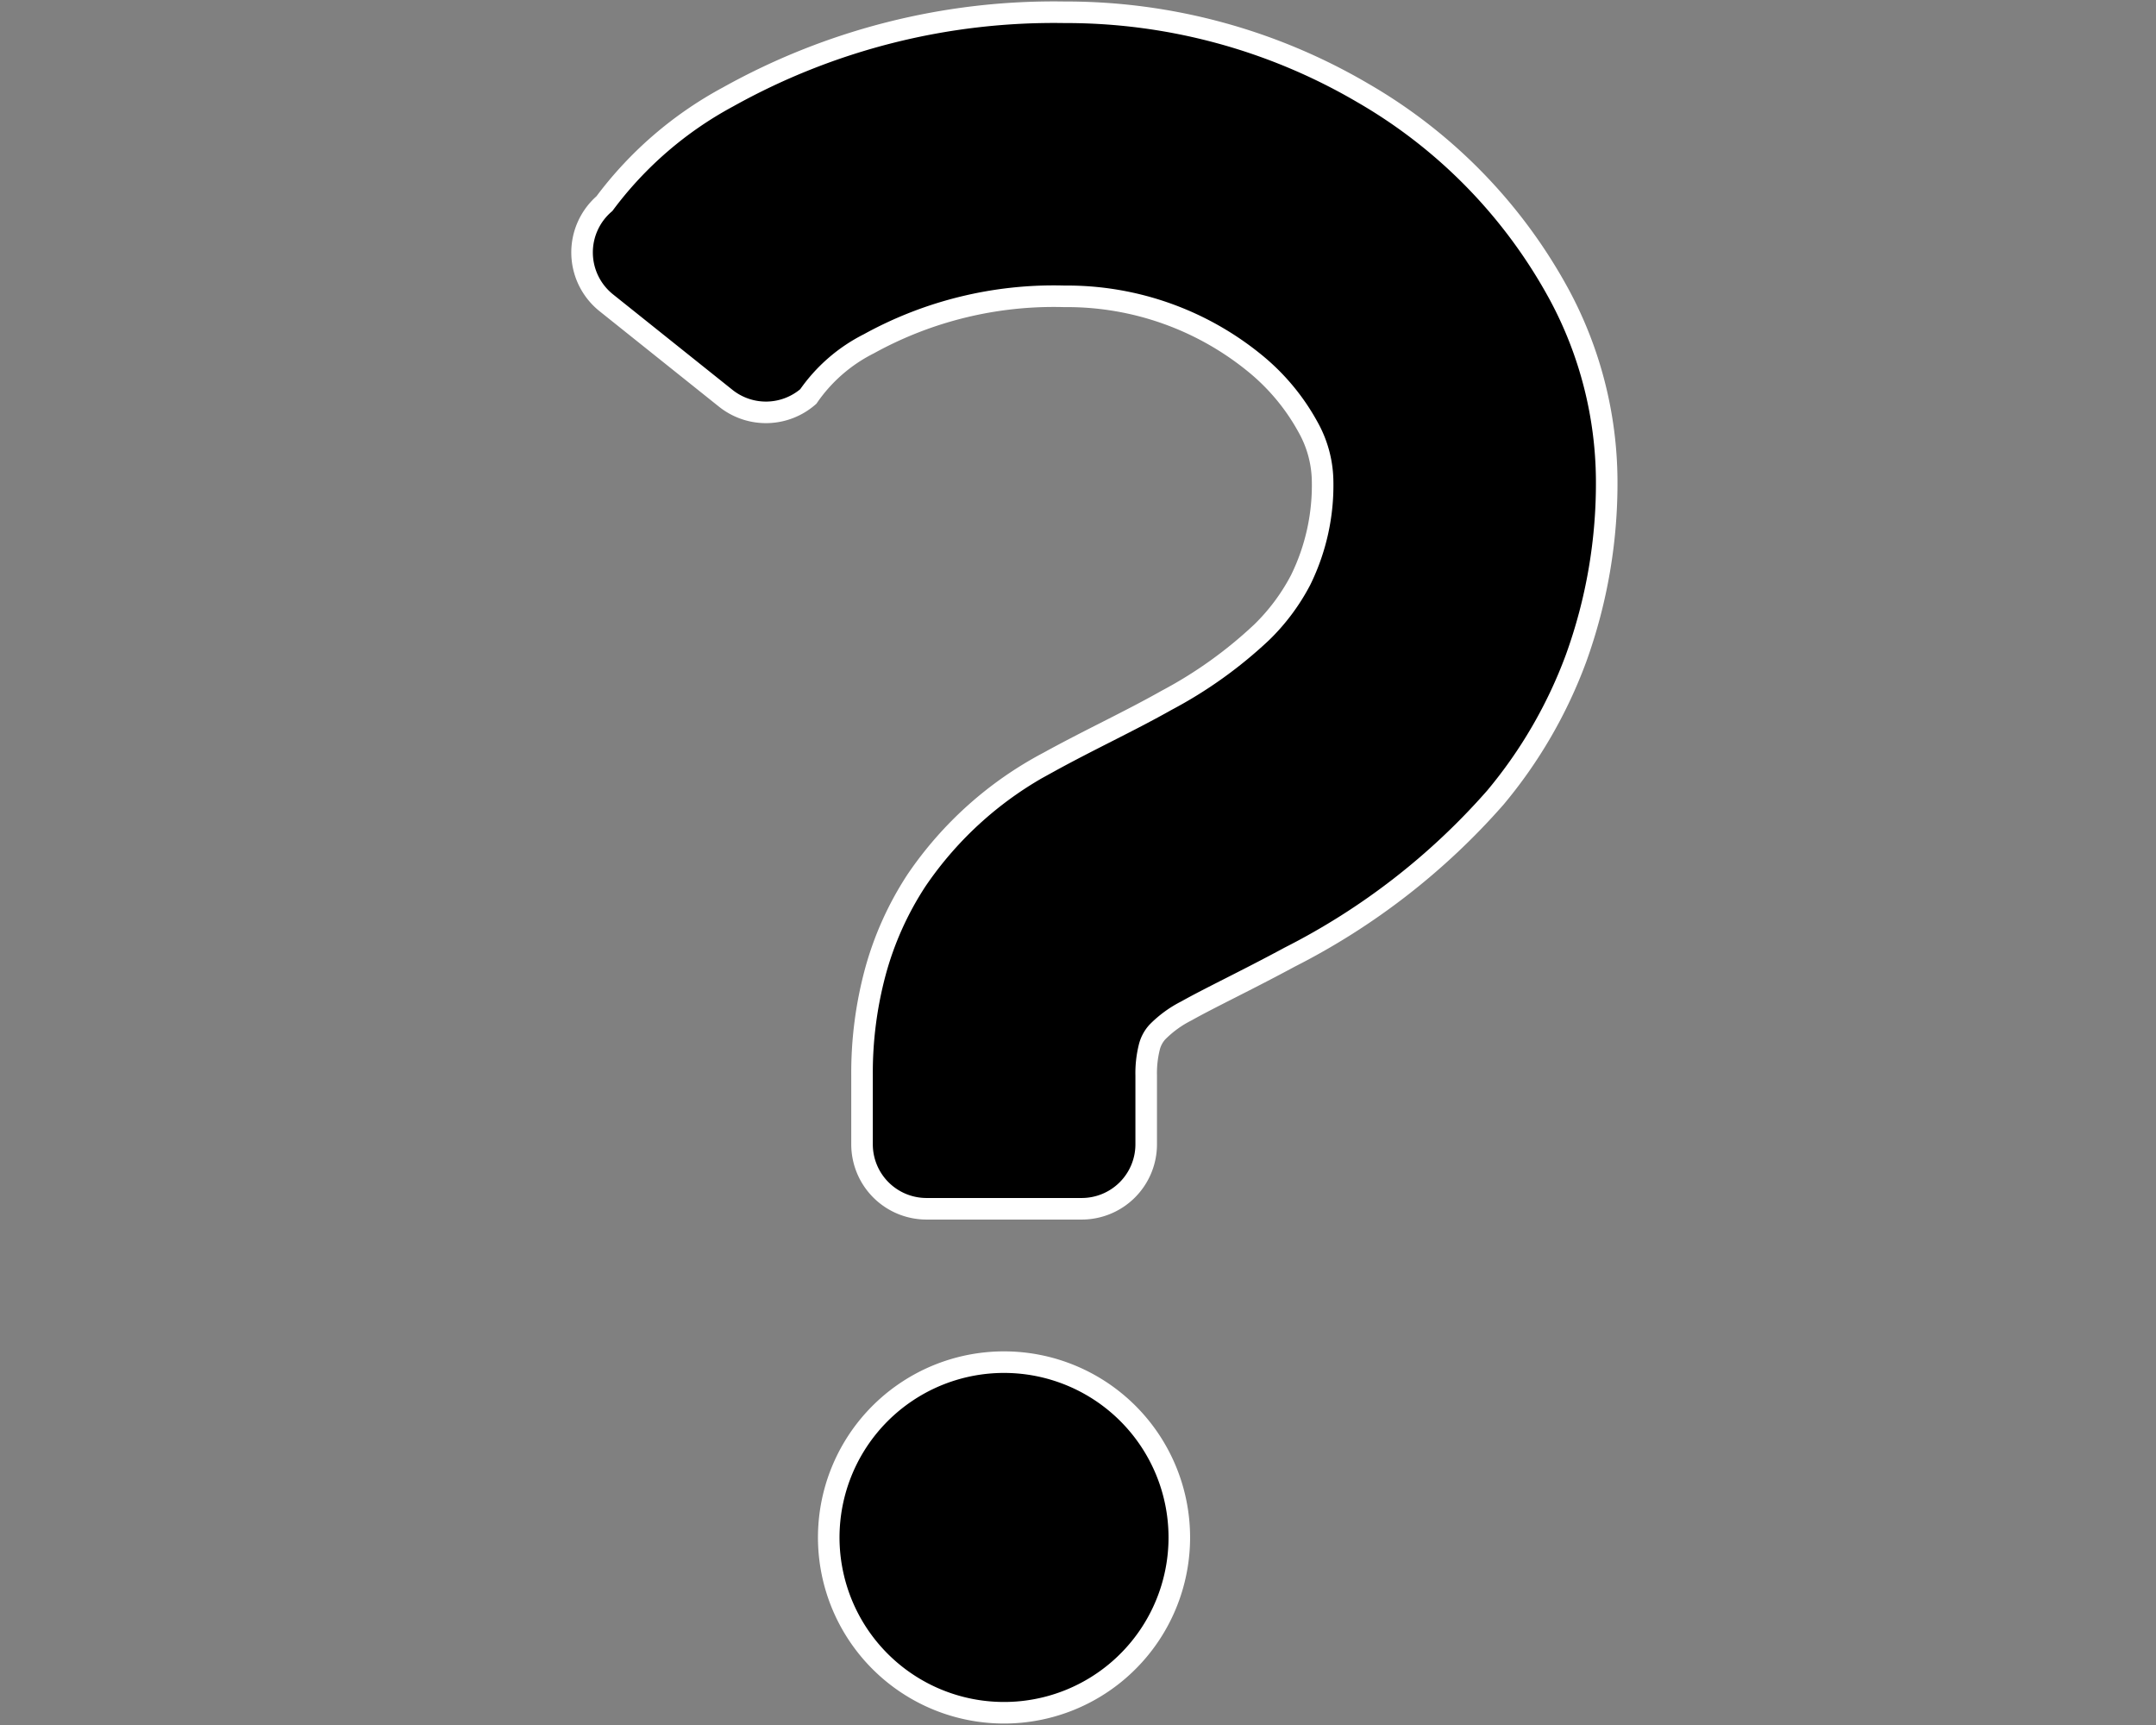 <svg xmlns="http://www.w3.org/2000/svg" width="100" height="80" viewBox="0 0 100 80">
  <rect x="0" y="0" width="100" height="80" fill="#808080" stroke="none"/>
  <g id="ttl-icon-question" transform="translate(251 -3913)">
    <rect id="長方形_3156" data-name="長方形 3156" width="100" height="80" transform="translate(-251 3913)" fill="none"/>
    <g id="クエスチョンマーク" transform="translate(-325.741 3913.569)">
      <path id="パス_6707" data-name="パス 6707" d="M147.086,13.138a24.032,24.032,0,0,0-9.14-9.4A27.213,27.213,0,0,0,124.112,0,31.015,31.015,0,0,0,108.5,3.931a17.452,17.452,0,0,0-5.723,4.942,2.989,2.989,0,0,0,.085,4.6L108.4,17.9a2.99,2.99,0,0,0,3.831-.08,7.513,7.513,0,0,1,2.811-2.446,17.76,17.76,0,0,1,9.073-2.2,13.772,13.772,0,0,1,8.936,3.191,10.012,10.012,0,0,1,2.361,2.877,5.254,5.254,0,0,1,.672,2.4,9.962,9.962,0,0,1-1.017,4.689,9.559,9.559,0,0,1-1.808,2.425,20.264,20.264,0,0,1-4.41,3.154c-1.732.978-3.6,1.838-5.485,2.877a16.969,16.969,0,0,0-6.115,5.475,14.817,14.817,0,0,0-1.912,4.257,18.021,18.021,0,0,0-.613,4.786V52.5a2.99,2.99,0,0,0,2.99,2.99h7.2a2.99,2.99,0,0,0,2.99-2.99v-3.19a5.006,5.006,0,0,1,.141-1.3,1.614,1.614,0,0,1,.38-.719,5.138,5.138,0,0,1,1.34-.975c1.081-.608,2.818-1.429,4.786-2.492a31.844,31.844,0,0,0,9.545-7.4,21.872,21.872,0,0,0,3.746-6.464,23.871,23.871,0,0,0,1.421-8.311A18.371,18.371,0,0,0,147.086,13.138Z" stroke="#fff" stroke-width="1"/>
      <path id="パス_6708" data-name="パス 6708" d="M184.152,406.44a8.13,8.13,0,1,0,8.127,8.131A8.132,8.132,0,0,0,184.152,406.44Z" transform="translate(-62.839 -343.837)" stroke="#fff" stroke-width="1"/>
    </g>
  </g>
</svg>
